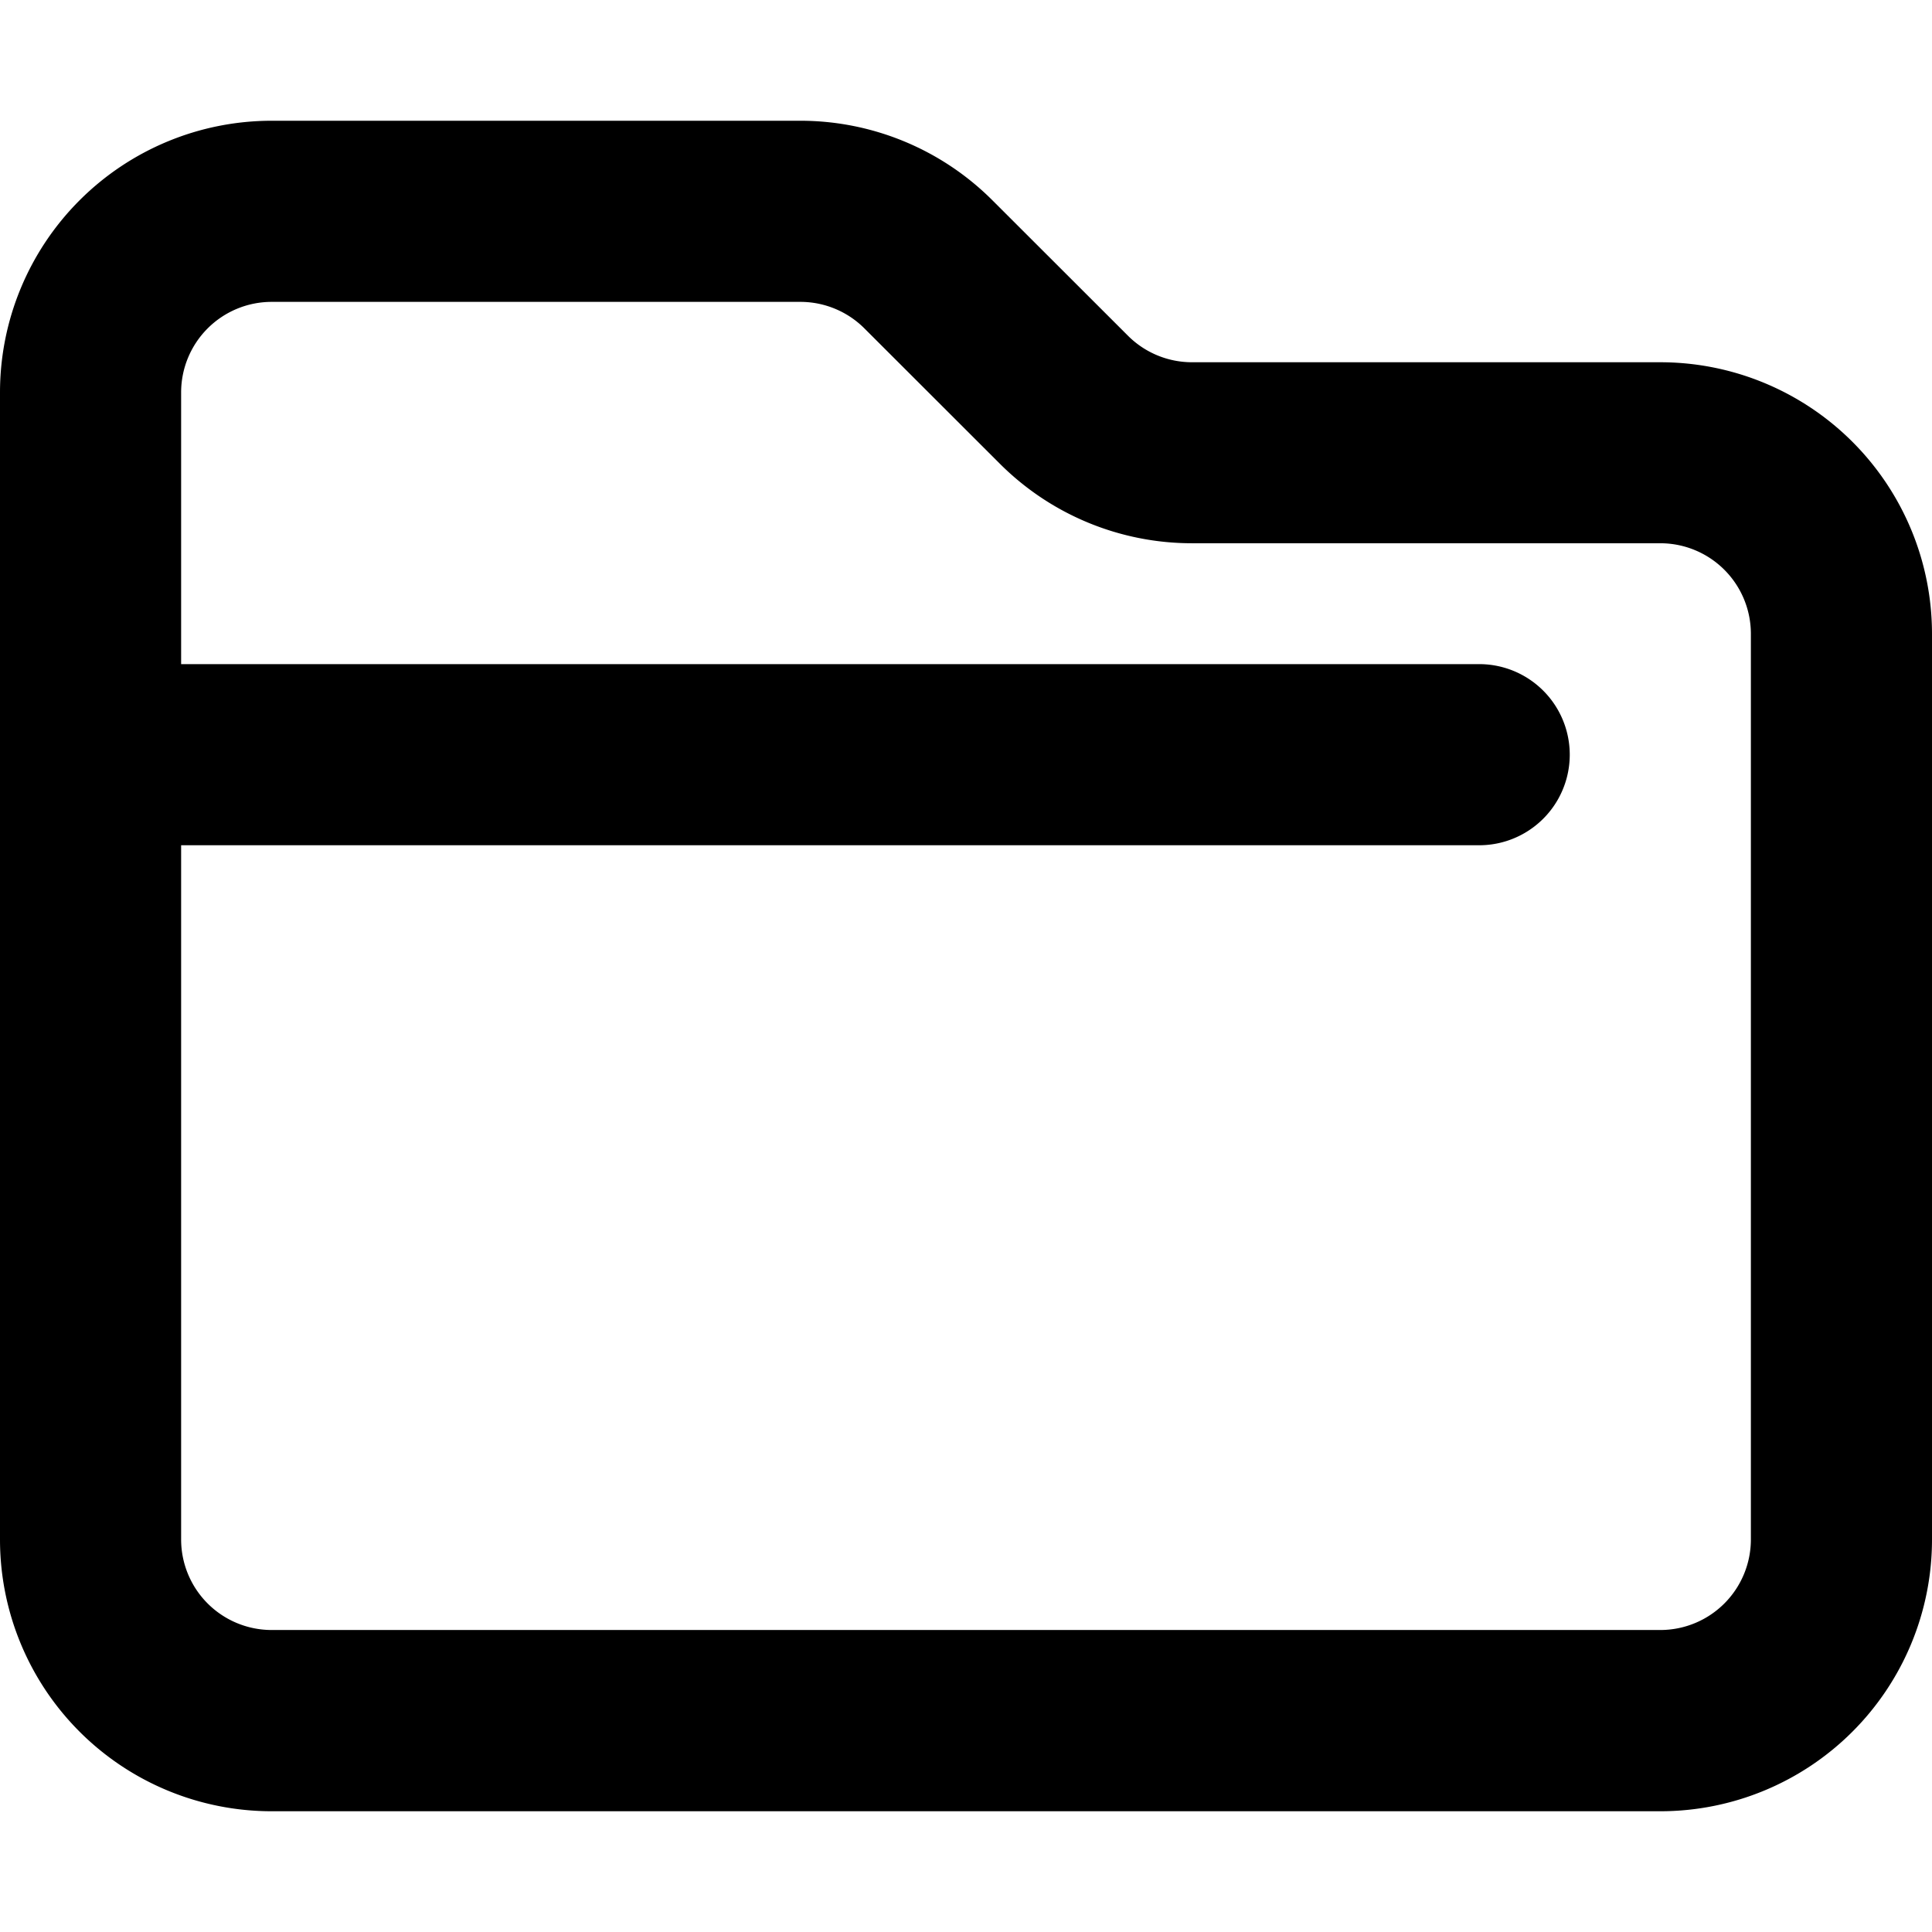<svg xmlns="http://www.w3.org/2000/svg" width="16" height="16" fill="none" viewBox="0 0 16 16"><path fill="currentColor" fill-rule="evenodd" d="M2.25 1A2.25 2.25 0 000 3.25v9.5A2.25 2.25 0 002.25 15h11.5A2.25 2.25 0 0016 12.75v-7.5A2.25 2.25 0 0013.75 3H9.871a.75.75 0 01-.53-.22L8.22 1.66A2.25 2.25 0 006.629 1H2.25zM1.5 3.25a.75.75 0 01.75-.75h4.379a.75.75 0 01.53.22L8.28 3.84a2.25 2.25 0 001.591.659h3.879a.75.75 0 01.75.75v7.5a.75.75 0 01-.75.75H2.25a.75.75 0 01-.75-.75V7h10.75a.75.75 0 000-1.5H1.5V3.25z" clip-rule="evenodd"/></svg>